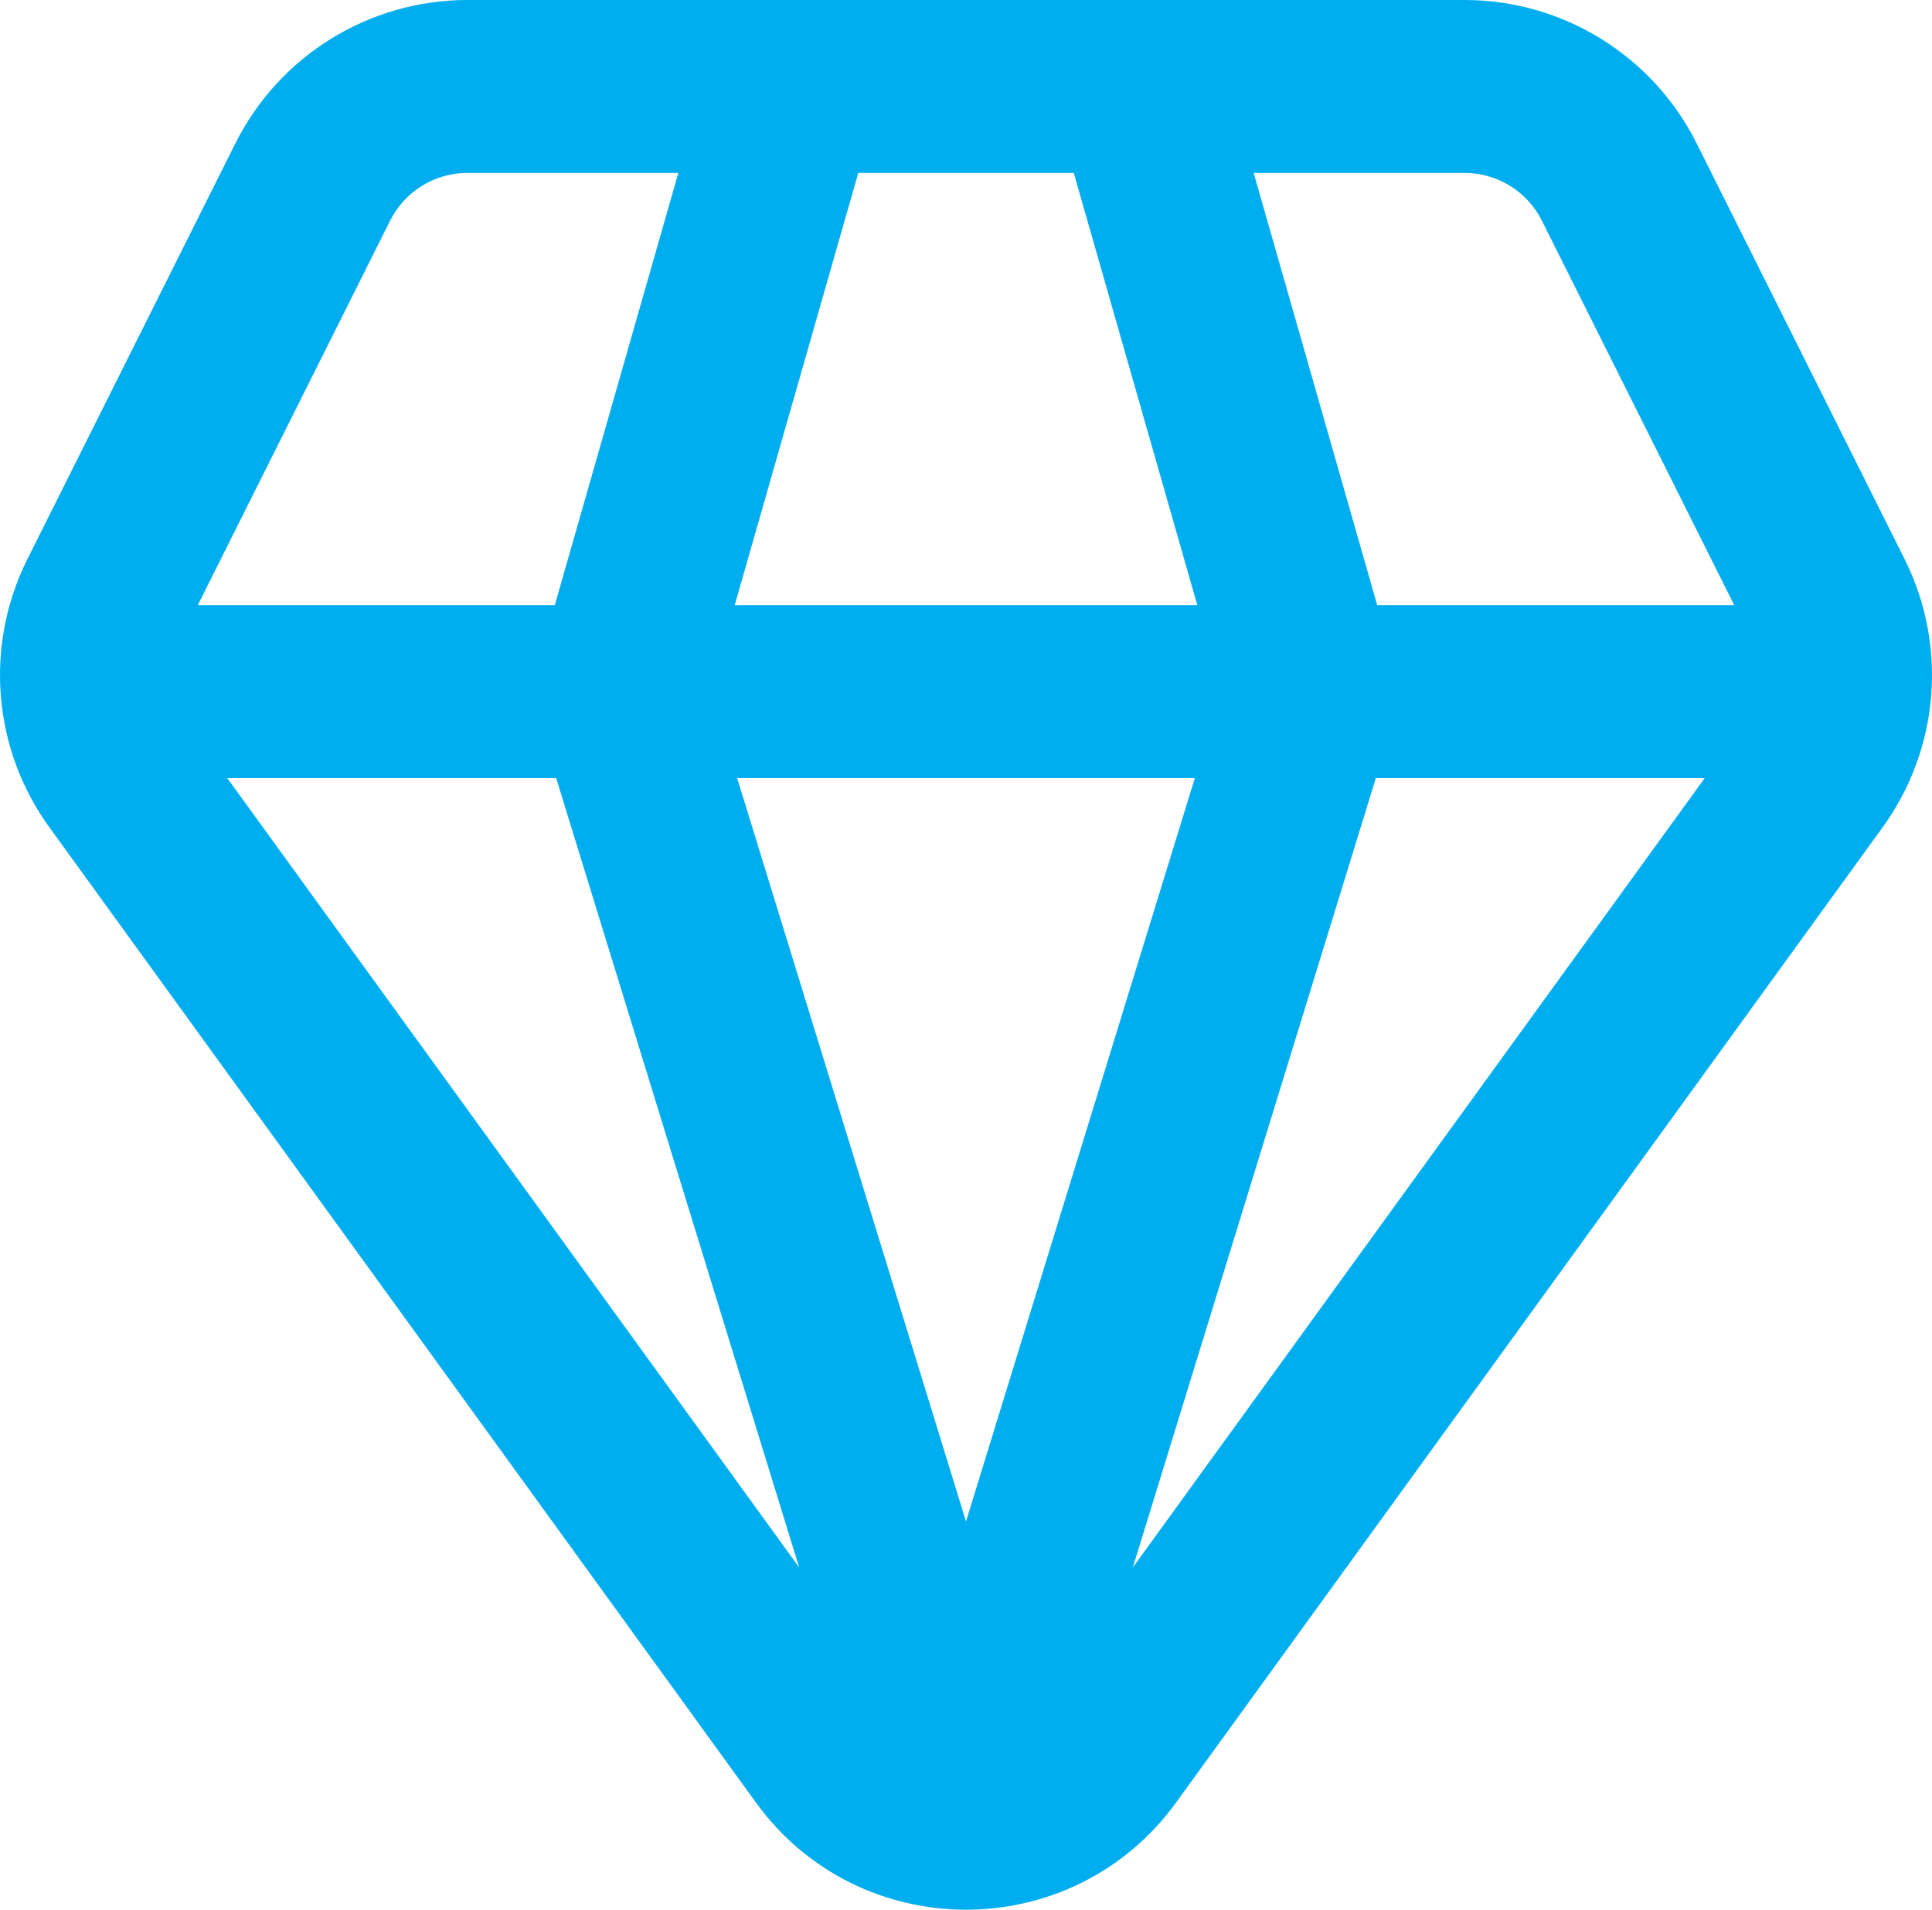 <svg width="88" height="87" viewBox="0 0 88 87" fill="none" xmlns="http://www.w3.org/2000/svg">
<path fill-rule="evenodd" clip-rule="evenodd" d="M21.293 0C16.816 0 12.723 2.529 10.721 6.531L1.248 25.473C-0.722 29.412 -0.337 34.12 2.246 37.687L34.428 82.114C39.146 88.629 48.854 88.629 53.572 82.114L85.754 37.687C88.337 34.12 88.722 29.412 86.752 25.473L77.279 6.531C75.276 2.529 71.184 0 66.707 0H21.293ZM17.769 10.054C18.436 8.72 19.8 7.877 21.293 7.877H30.898L25.27 27.569H9.009L17.769 10.054ZM33.465 27.569L39.093 7.877H48.908L54.536 27.569H33.465ZM54.424 35.446H33.576L44 69.315L54.424 35.446ZM51.599 71.409L62.668 35.446H77.649L51.599 71.409ZM62.73 27.569L57.102 7.877H66.707C68.2 7.877 69.564 8.72 70.231 10.054L78.992 27.569H62.73ZM10.351 35.446H25.332L36.401 71.409L10.351 35.446Z" fill="#00AEEF"/>
</svg>
